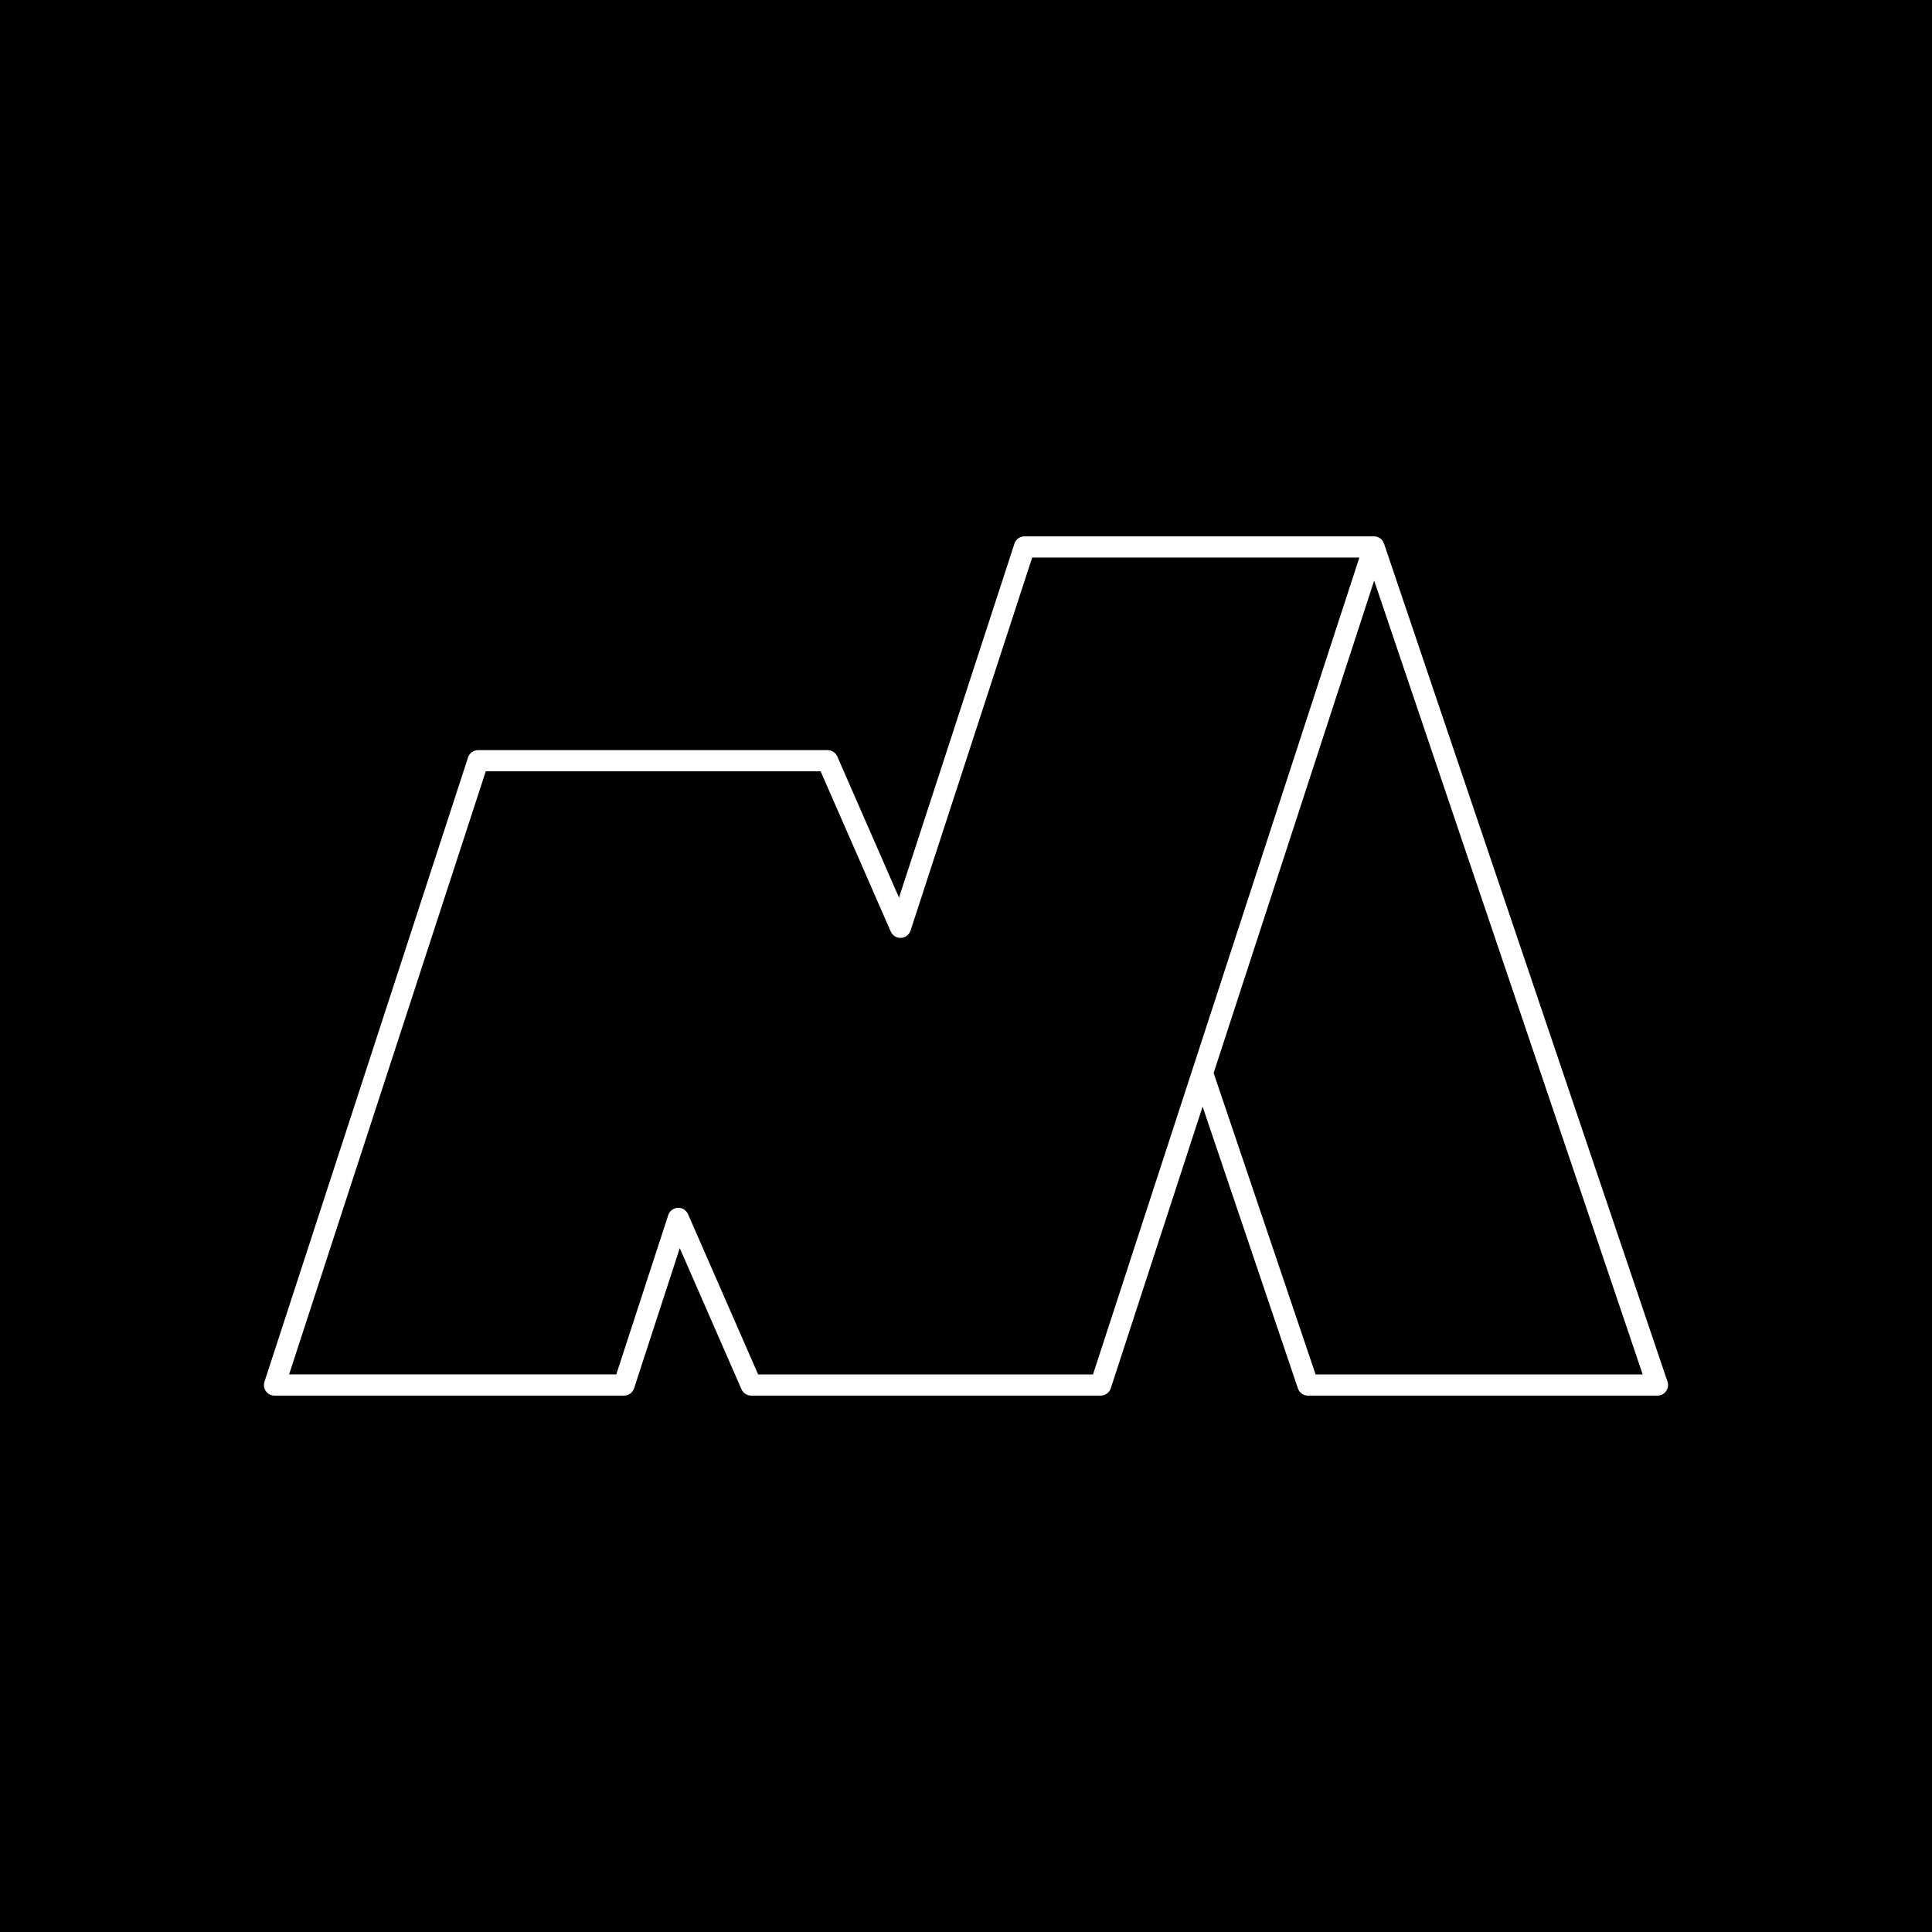 <?xml version="1.0" encoding="UTF-8" standalone="no"?>
<!DOCTYPE svg PUBLIC "-//W3C//DTD SVG 1.1//EN" "http://www.w3.org/Graphics/SVG/1.1/DTD/svg11.dtd">
<svg width="100%" height="100%" viewBox="0 0 512 512" version="1.1" xmlns="http://www.w3.org/2000/svg" xmlns:xlink="http://www.w3.org/1999/xlink" xml:space="preserve" xmlns:serif="http://www.serif.com/" style="fill-rule:evenodd;clip-rule:evenodd;stroke-linejoin:round;stroke-miterlimit:2;">
    <rect x="0" y="0" width="512" height="512" fill="#808080" stroke="none"/>
    <style>
        @media (prefers-color-scheme: dark) {
        north { fill: #000000 }
        bag { fill: #ffffff }
        }
    </style>
    <g transform="matrix(1.001,0,0,1.001,6.64018e-06,-0.468)">
        <rect class="bag" fill="#000000" x="0" y="0" width="512" height="512"/>
    </g>
    <g transform="matrix(1.124,0,0,1.124,-81.453,-80.702)">
        <path class="north" fill="#ffffff" d="M465.62,397.56L398.78,199.96L398.72,199.98C398.64,199.75 398.59,199.5 398.44,199.29C397.97,198.64 397.22,198.26 396.41,198.26L314.01,198.26C312.93,198.26 311.97,198.96 311.64,199.99L284.43,283.43L269.88,250.16C269.48,249.25 268.58,248.66 267.59,248.66L185.19,248.66C184.11,248.66 183.15,249.36 182.82,250.38L134.82,397.58C134.57,398.34 134.7,399.17 135.17,399.82C135.64,400.47 136.39,400.85 137.19,400.85L219.59,400.85C220.67,400.85 221.63,400.15 221.97,399.12L232.74,366.08L247.29,399.35C247.69,400.26 248.59,400.85 249.58,400.85L331.98,400.85C333.06,400.85 334.02,400.15 334.36,399.12L356.01,332.71L378.48,399.15C378.83,400.17 379.78,400.85 380.85,400.85L463.25,400.85C464.06,400.85 464.81,400.46 465.28,399.81C465.75,399.16 465.88,398.31 465.62,397.55L465.62,397.56ZM330.17,395.86L251.22,395.86L234.69,358.07C234.27,357.12 233.28,356.5 232.28,356.57C231.24,356.62 230.34,357.31 230.02,358.29L217.77,395.85L140.63,395.85L187,253.65L265.95,253.65L282.48,291.43C282.89,292.38 283.88,292.98 284.89,292.93C285.93,292.88 286.82,292.19 287.15,291.21L315.83,203.25L392.97,203.25L330.17,395.85L330.17,395.86ZM382.65,395.86L358.61,324.78L396.46,208.69L459.77,395.86L382.65,395.86Z"/>
    </g>
</svg>

